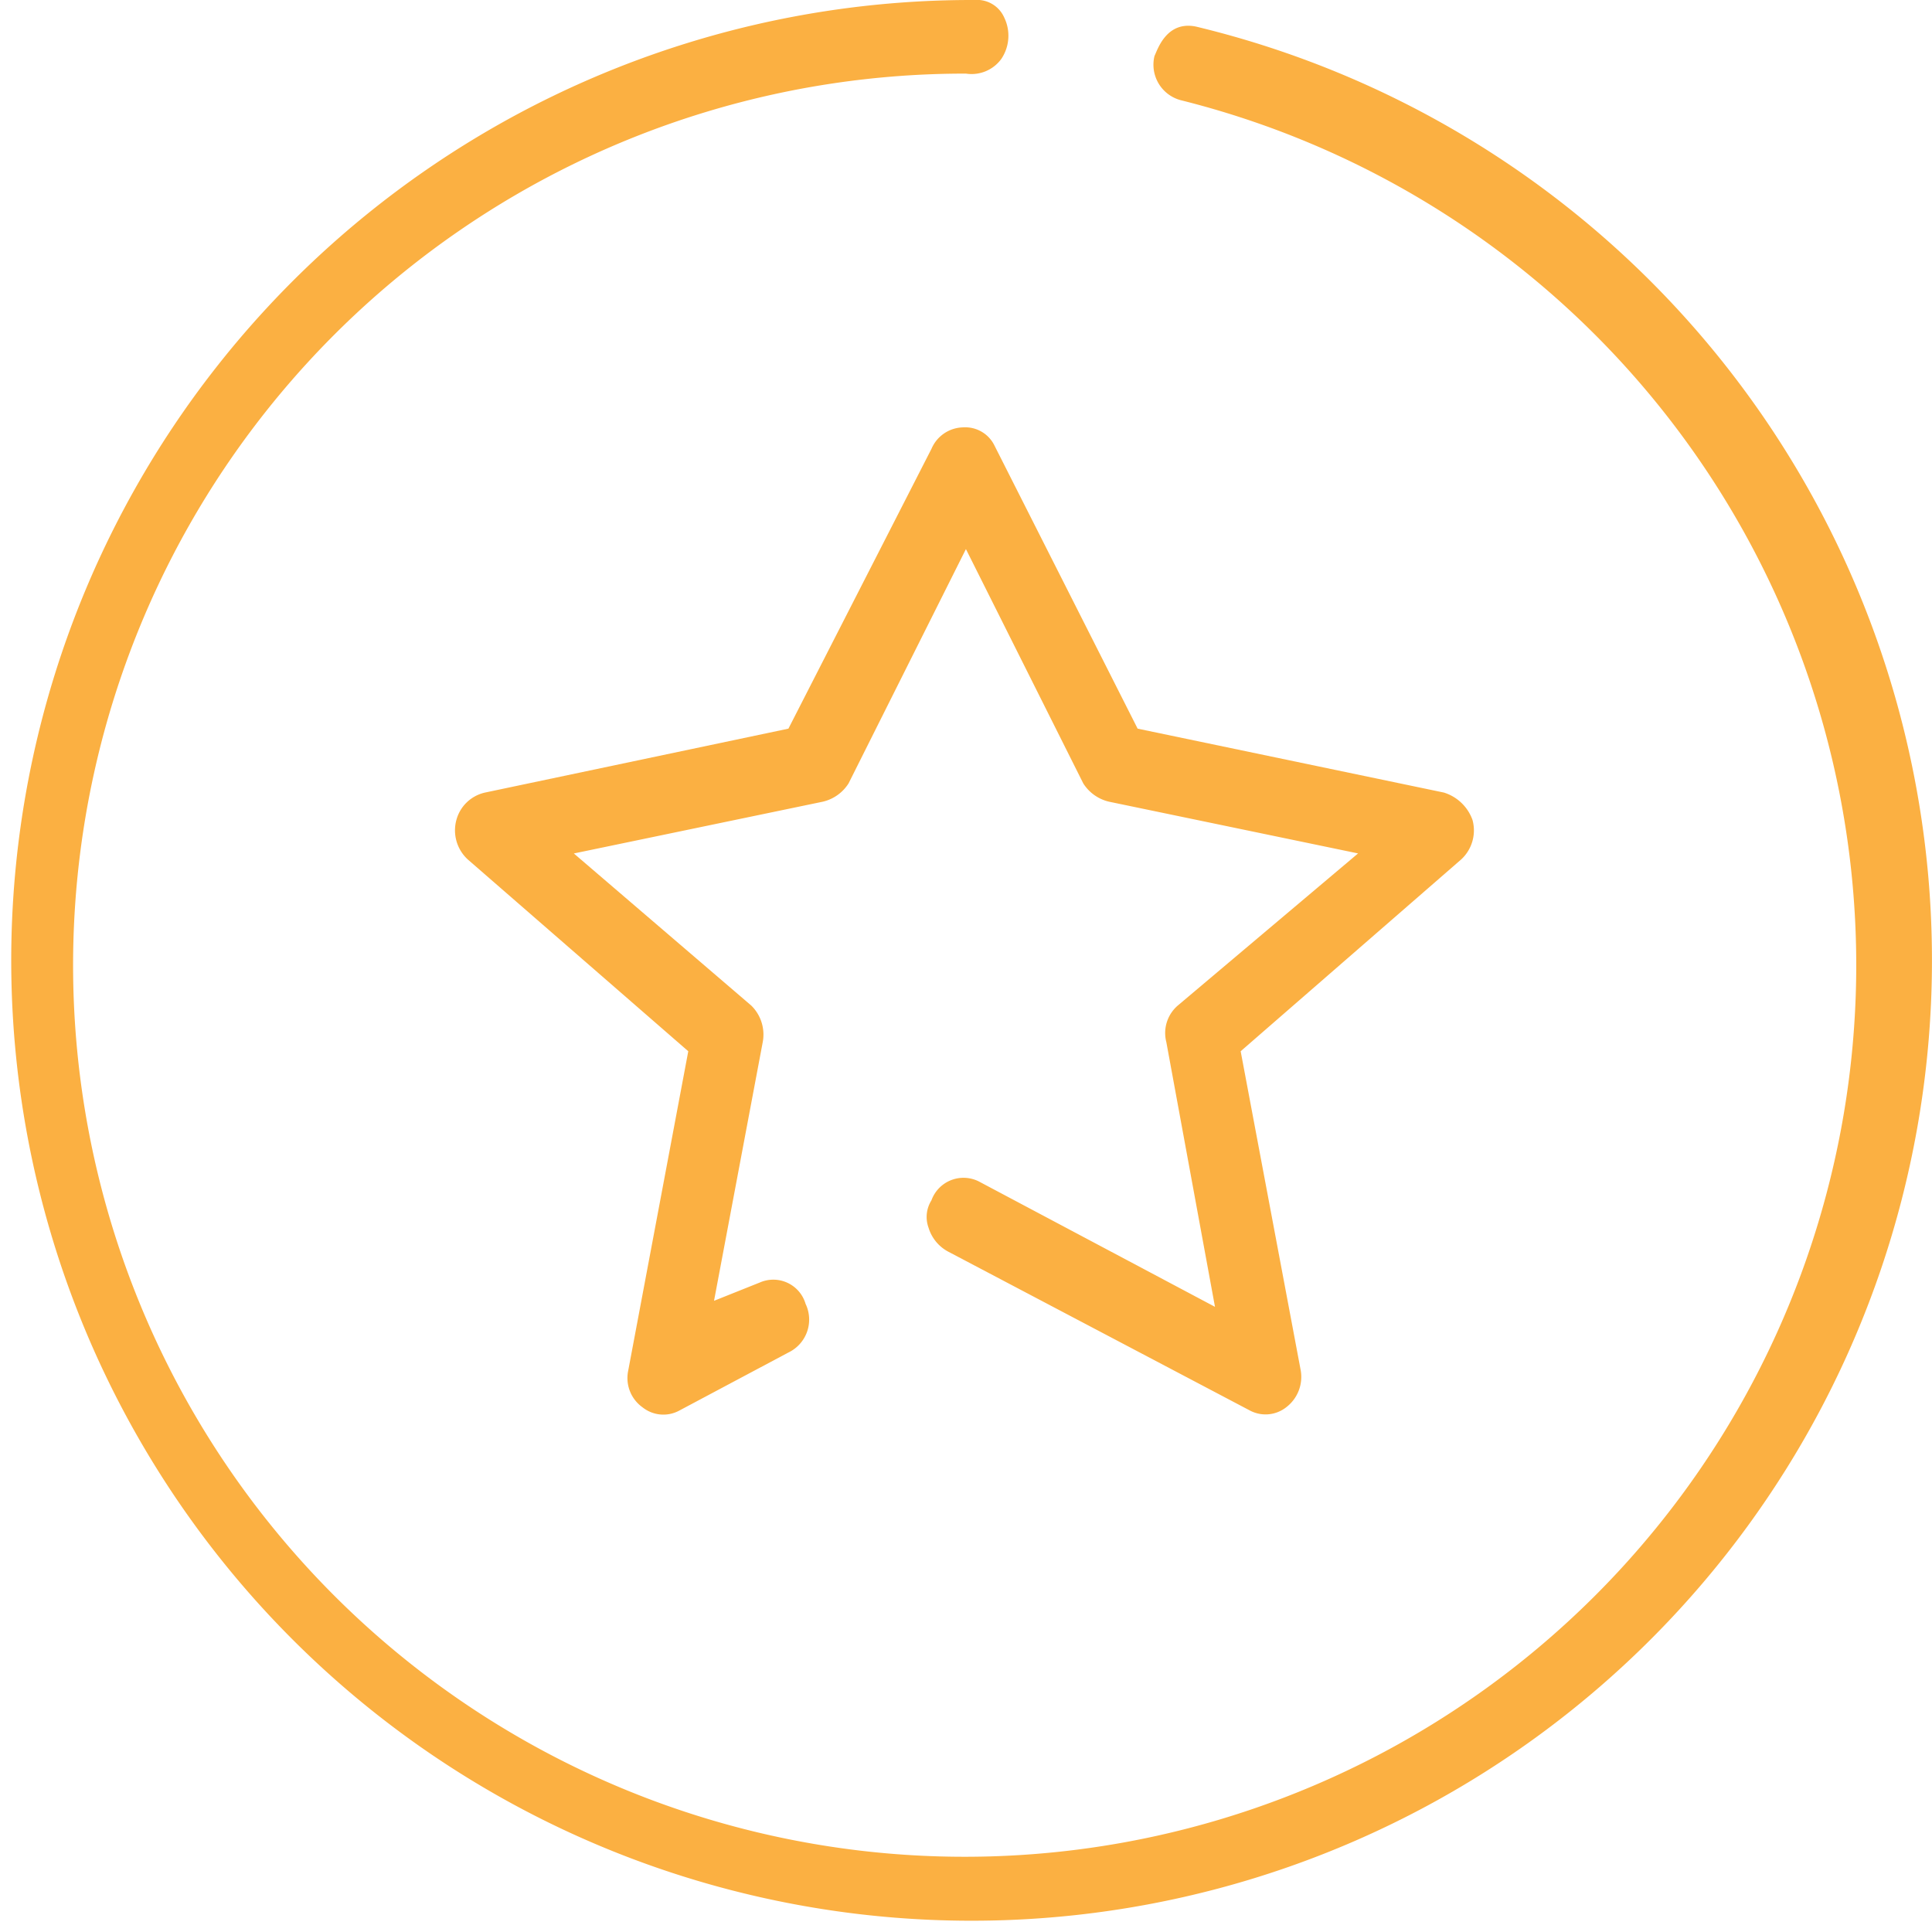 <svg xmlns="http://www.w3.org/2000/svg" width="48" height="48" viewBox="0 0 48 48"><defs><style>.a{fill:none;}.b{fill:#fbb042;}</style></defs><g transform="translate(-326 -856)"><rect class="a" width="48" height="48" transform="translate(326 856)"/><g transform="translate(326 856)"><path class="b" d="M39.523,24.073l-7.609-1.588-3.556-7.032A.808.808,0,0,0,27.576,15h0a.873.873,0,0,0-.782.529l-3.556,6.956L15.7,24.073a.95.95,0,0,0-.711.68.981.981,0,0,0,.284.983L20.75,30.5l-1.493,7.939a.892.892,0,0,0,.356.907.831.831,0,0,0,.924.076l2.7-1.437a.906.906,0,0,0,.427-1.21.835.835,0,0,0-1.138-.529L21.39,36.7,22.6,30.273a1.009,1.009,0,0,0-.284-.907l-4.409-3.78L24.092,24.3a1.036,1.036,0,0,0,.64-.454l2.916-5.822,2.916,5.822a1.036,1.036,0,0,0,.64.454l6.187,1.285-4.48,3.78a.9.9,0,0,0-.284.907l1.209,6.578L28,33.751a.847.847,0,0,0-1.209.454.775.775,0,0,0-.071.68,1,1,0,0,0,.5.6l7.467,3.932a.831.831,0,0,0,.924-.076.948.948,0,0,0,.356-.907L34.474,30.5l5.476-4.763a.981.981,0,0,0,.284-.983A1.1,1.1,0,0,0,39.523,24.073Z" transform="translate(-3.65 -4.382)"/><path class="b" d="M29.707.659c-.732-.146-.951.585-1.024.732a.912.912,0,0,0,.659,1.1A22.151,22.151,0,1,1,24,1.829a.913.913,0,0,0,.878-.366A1.032,1.032,0,0,0,24.951.439.735.735,0,0,0,24.22,0h-.073a23.86,23.86,0,1,0,5.561.659Z"/></g></g></svg>